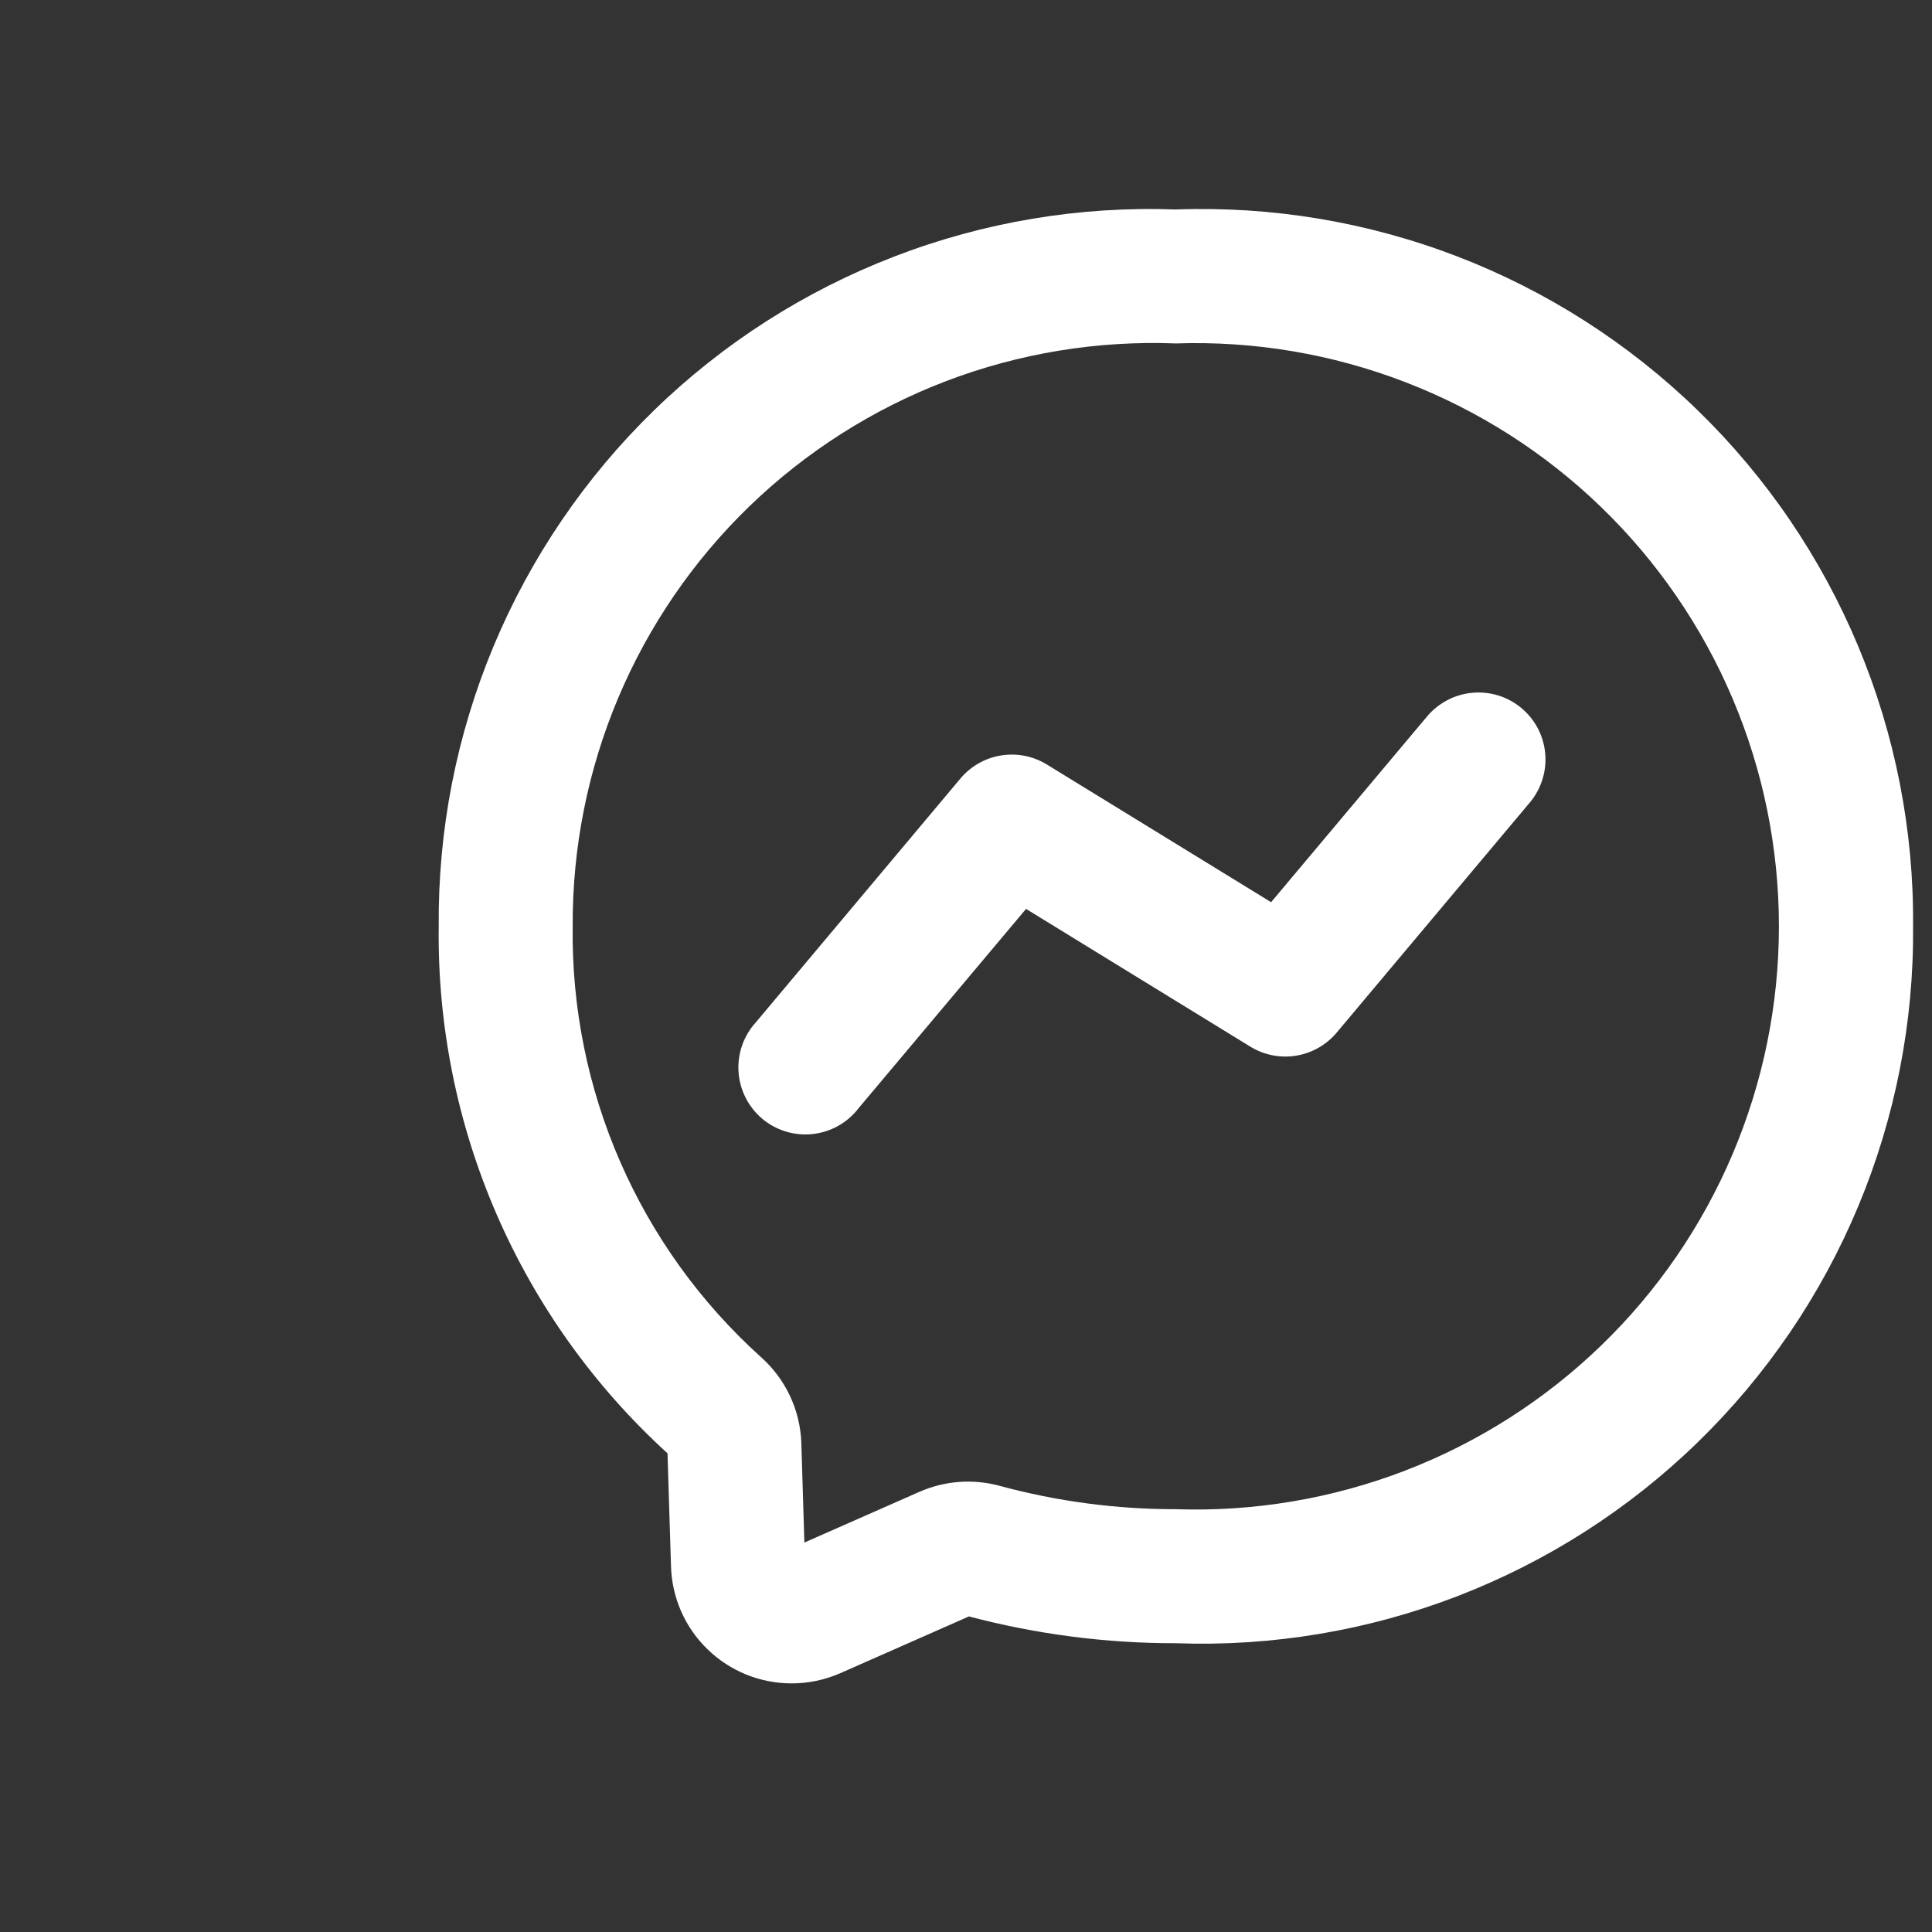 <svg width="38" height="38" viewBox="0 0 38 38" fill="none" xmlns="http://www.w3.org/2000/svg">
<rect x="0" y="0" width="38" height="38" fill="#333333" stroke="none"/>
<path d="M23.128 4.12C21.239 4.051 19.355 4.365 17.591 5.045C15.827 5.724 14.219 6.753 12.864 8.071C11.509 9.389 10.435 10.968 9.707 12.712C8.979 14.456 8.613 16.33 8.629 18.22C8.604 20.167 8.992 22.098 9.768 23.885C10.544 25.671 11.689 27.273 13.129 28.585L13.198 30.812C13.217 31.428 13.475 32.013 13.918 32.441C14.36 32.87 14.952 33.11 15.569 33.11C15.898 33.111 16.224 33.042 16.526 32.91L19.058 31.793C20.386 32.144 21.754 32.322 23.128 32.32C25.017 32.389 26.901 32.074 28.665 31.395C30.429 30.715 32.037 29.686 33.392 28.368C34.747 27.05 35.821 25.472 36.549 23.727C37.277 21.983 37.644 20.11 37.628 18.22C37.644 16.33 37.277 14.456 36.549 12.712C35.821 10.968 34.748 9.389 33.393 8.072C32.038 6.754 30.43 5.724 28.666 5.045C26.902 4.366 25.017 4.051 23.128 4.12ZM23.129 29.684C21.956 29.686 20.788 29.53 19.656 29.223C19.132 29.082 18.576 29.125 18.08 29.344L15.821 30.34L15.761 28.373C15.749 28.054 15.672 27.741 15.536 27.452C15.4 27.163 15.206 26.905 14.968 26.693C13.783 25.625 12.839 24.317 12.201 22.856C11.562 21.395 11.243 19.814 11.264 18.22C11.256 16.678 11.56 15.151 12.158 13.73C12.757 12.309 13.636 11.025 14.745 9.953C15.854 8.882 17.168 8.046 18.608 7.496C20.049 6.947 21.586 6.695 23.127 6.755C24.665 6.703 26.198 6.961 27.635 7.514C29.072 8.066 30.383 8.902 31.49 9.972C32.597 11.042 33.477 12.323 34.078 13.74C34.679 15.157 34.989 16.68 34.989 18.22C34.989 19.759 34.679 21.282 34.078 22.699C33.477 24.116 32.597 25.398 31.49 26.467C30.383 27.537 29.072 28.373 27.635 28.926C26.198 29.478 24.665 29.736 23.127 29.684M28.049 14.115L25.001 17.745L20.589 15.036C20.32 14.871 20 14.808 19.688 14.859C19.377 14.909 19.093 15.071 18.89 15.313L14.87 20.104C14.75 20.235 14.657 20.389 14.598 20.557C14.539 20.725 14.514 20.903 14.526 21.081C14.537 21.258 14.585 21.432 14.665 21.59C14.745 21.749 14.857 21.89 14.993 22.005C15.13 22.119 15.288 22.205 15.458 22.256C15.628 22.308 15.807 22.325 15.984 22.305C16.161 22.286 16.332 22.231 16.488 22.144C16.643 22.056 16.779 21.939 16.887 21.797L20.181 17.877L24.592 20.586C24.861 20.752 25.181 20.814 25.493 20.764C25.805 20.713 26.088 20.552 26.291 20.31L30.069 15.809C30.185 15.678 30.273 15.524 30.329 15.357C30.385 15.191 30.407 15.015 30.394 14.84C30.381 14.665 30.333 14.494 30.253 14.337C30.173 14.181 30.062 14.042 29.927 13.929C29.793 13.816 29.637 13.731 29.469 13.679C29.301 13.627 29.125 13.61 28.95 13.627C28.775 13.644 28.605 13.696 28.451 13.78C28.297 13.864 28.159 13.978 28.049 14.115Z" fill="white"/>
</svg>
